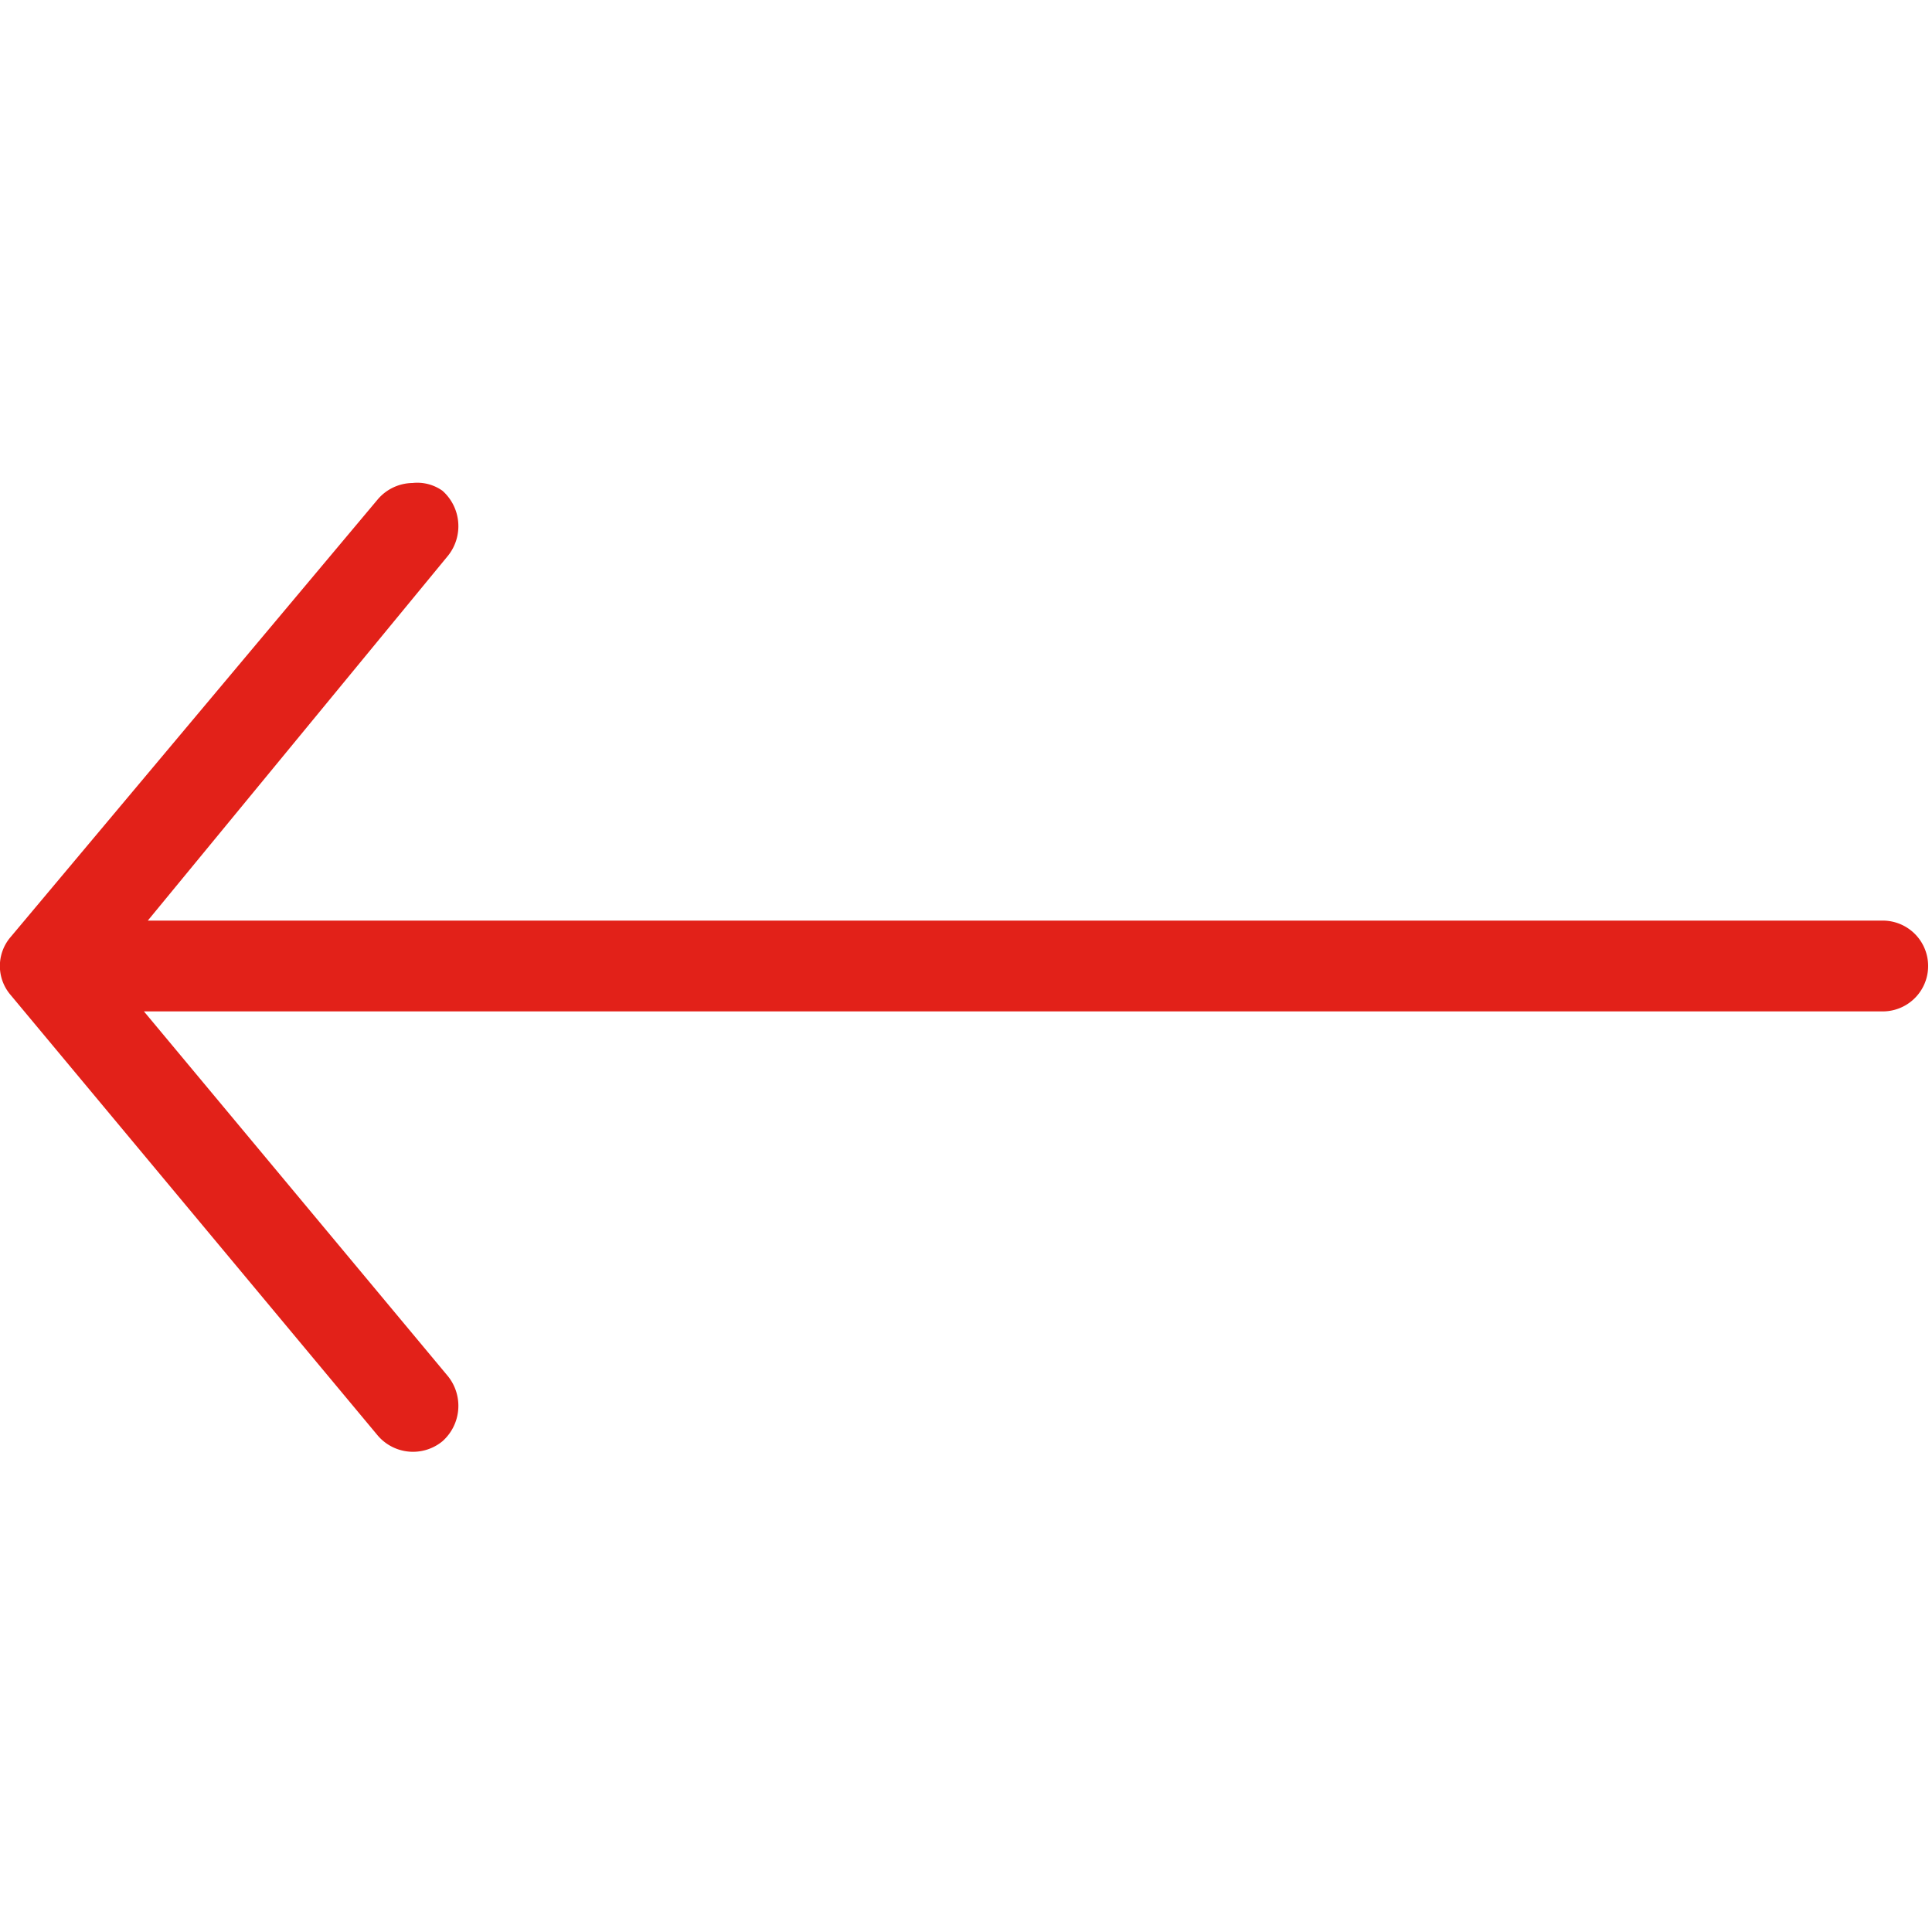 <svg id="Capa_1" data-name="Capa 1" xmlns="http://www.w3.org/2000/svg" viewBox="0 0 20 20"><title>left</title><path d="M19.53,9.53h-18L4.64,5.75a.49.49,0,0,0-.06-.67A.45.45,0,0,0,4.27,5a.48.48,0,0,0-.36.17L.11,9.7a.46.46,0,0,0,0,.6l3.8,4.56a.48.48,0,0,0,.67.06.49.49,0,0,0,.06-.67L1.49,10.47h18a.47.47,0,0,0,0-.94Z" fill="#e22119"/></svg>